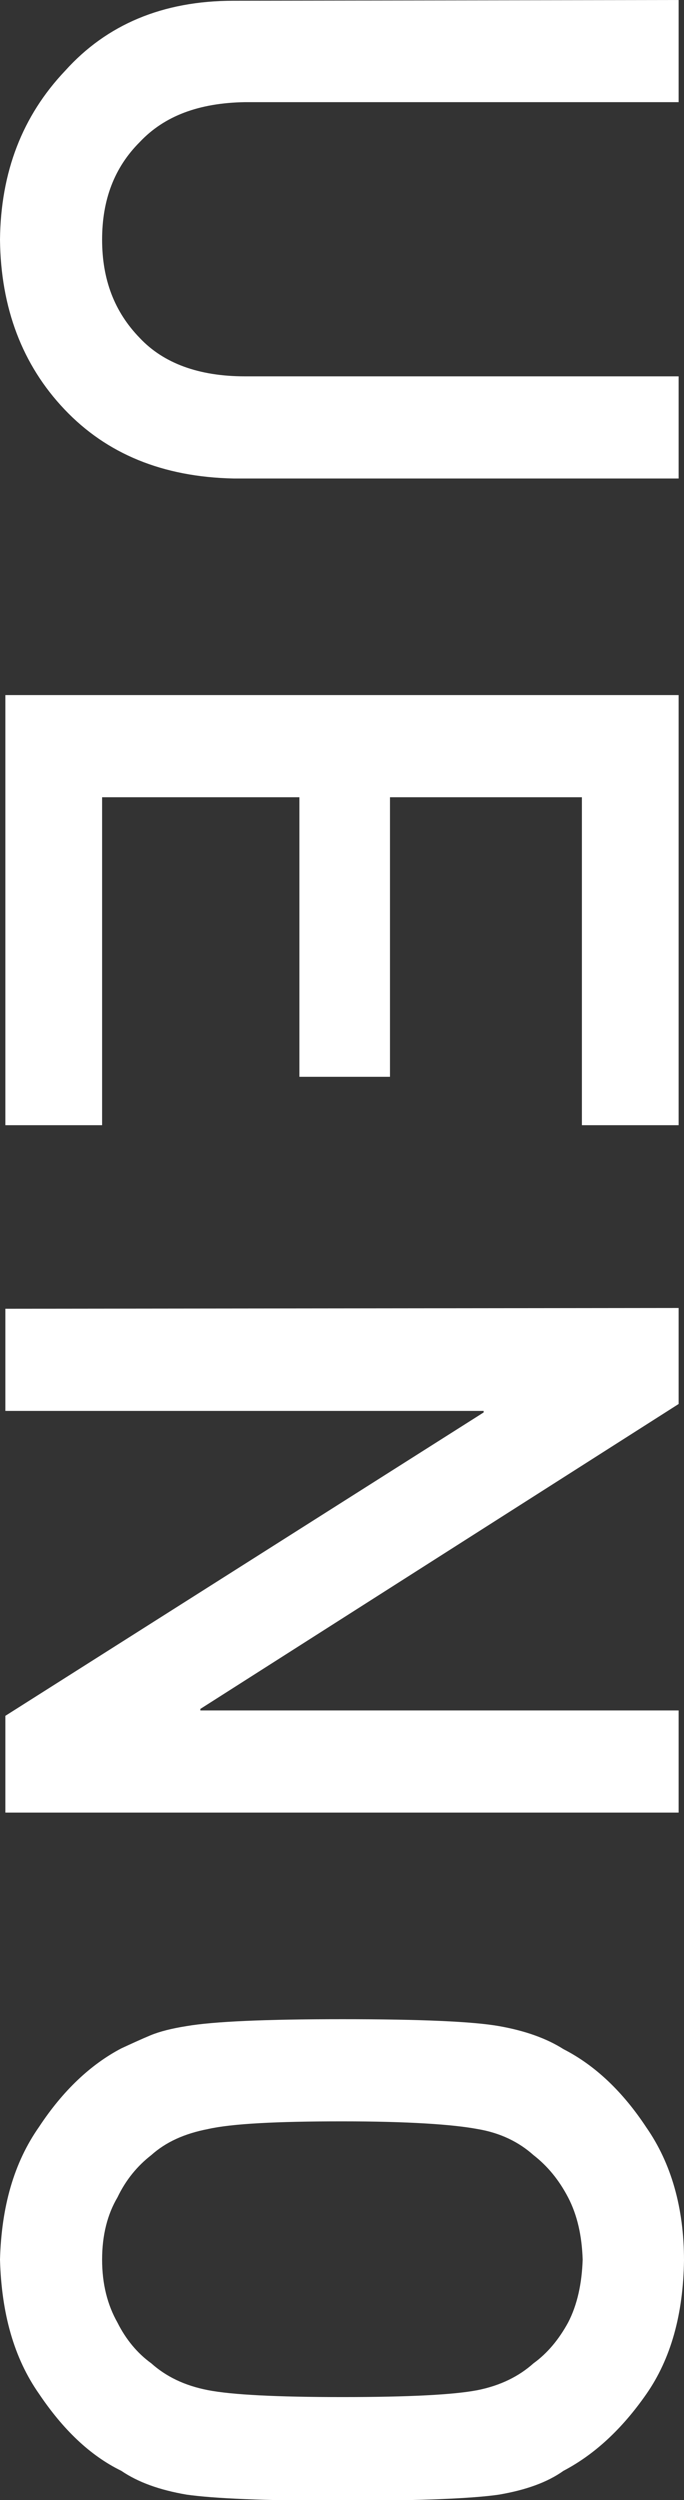 <?xml version="1.0" encoding="utf-8"?>
<!-- Generator: Adobe Illustrator 28.3.0, SVG Export Plug-In . SVG Version: 6.00 Build 0)  -->
<svg version="1.1" id="_レイヤー_2" xmlns="http://www.w3.org/2000/svg" xmlns:xlink="http://www.w3.org/1999/xlink" x="0px"
	 y="0px" viewBox="0 0 89.1 325.5" style="enable-background:new 0 0 89.1 325.5;" xml:space="preserve">
<rect x="0" y="0" width="89.1" height="325.5" fill="#333333" stroke="none"/>
<style type="text/css">
	.st0{fill:#FFFFFF;}
</style>
<g id="back">
	<path class="st0" d="M88.4,0v13.3H31.9c-6,0.1-10.5,1.8-13.7,5.2c-3.3,3.3-4.9,7.5-4.9,12.7s1.6,9.4,4.9,12.8c3.1,3.3,7.7,5,13.7,5
		h56.5v13.3h-58c-9.2-0.2-16.5-3.2-22-9C2.9,47.5,0.1,40.1,0,31.2c0.1-8.8,2.9-16.1,8.5-22c5.4-6,12.7-9.1,21.9-9.1L88.4,0L88.4,0z"
		/>
	<path class="st0" d="M88.4,90.5v56H75.8v-42.7h-25v36.4H39v-36.4H13.3v42.7H0.7v-56L88.4,90.5L88.4,90.5z"/>
	<path class="st0" d="M88.4,170.3v12.5l-62.3,39.7v0.2h62.3V236H0.7v-12.6L63,183.9v-0.2H0.7v-13.3L88.4,170.3L88.4,170.3z"/>
	<path class="st0" d="M44.6,262.9c10.2,0,17,0.3,20.4,0.9c3.4,0.6,6.2,1.6,8.4,3c4.1,2.1,7.7,5.5,10.8,10.2
		c3.2,4.6,4.9,10.4,4.9,17.3c-0.1,7-1.7,12.8-4.9,17.4c-3.2,4.6-6.8,7.9-10.8,10c-2.1,1.5-4.9,2.5-8.4,3.1
		c-3.4,0.5-10.3,0.8-20.4,0.8s-16.8-0.3-20.3-0.8c-3.5-0.6-6.3-1.6-8.5-3.1c-4.1-2-7.6-5.4-10.7-10C1.8,307,0.2,301.2,0,294.2
		c0.2-6.9,1.8-12.6,5.1-17.3c3.1-4.7,6.7-8.1,10.7-10.2c1.3-0.6,2.6-1.2,3.8-1.7c1.2-0.5,2.8-0.9,4.7-1.2
		C27.8,263.2,34.5,262.9,44.6,262.9L44.6,262.9z M44.6,276.2c-8.6,0-14.4,0.3-17.5,1c-3.1,0.6-5.5,1.7-7.4,3.4
		c-1.8,1.4-3.3,3.2-4.4,5.5c-1.3,2.2-2,4.9-2,8.1s0.7,5.9,2,8.2c1.1,2.2,2.6,4,4.4,5.3c1.9,1.7,4.3,2.9,7.4,3.5
		c3.1,0.6,8.9,0.9,17.5,0.9s14.5-0.3,17.6-0.9c3-0.6,5.4-1.8,7.3-3.5c1.8-1.3,3.3-3.1,4.5-5.3c1.2-2.3,1.8-5.1,1.9-8.2
		c-0.1-3.1-0.7-5.8-1.9-8.1c-1.2-2.3-2.7-4.1-4.5-5.5c-1.9-1.7-4.3-2.9-7.3-3.4C59,276.6,53.2,276.2,44.6,276.2z"/>
</g>
</svg>
